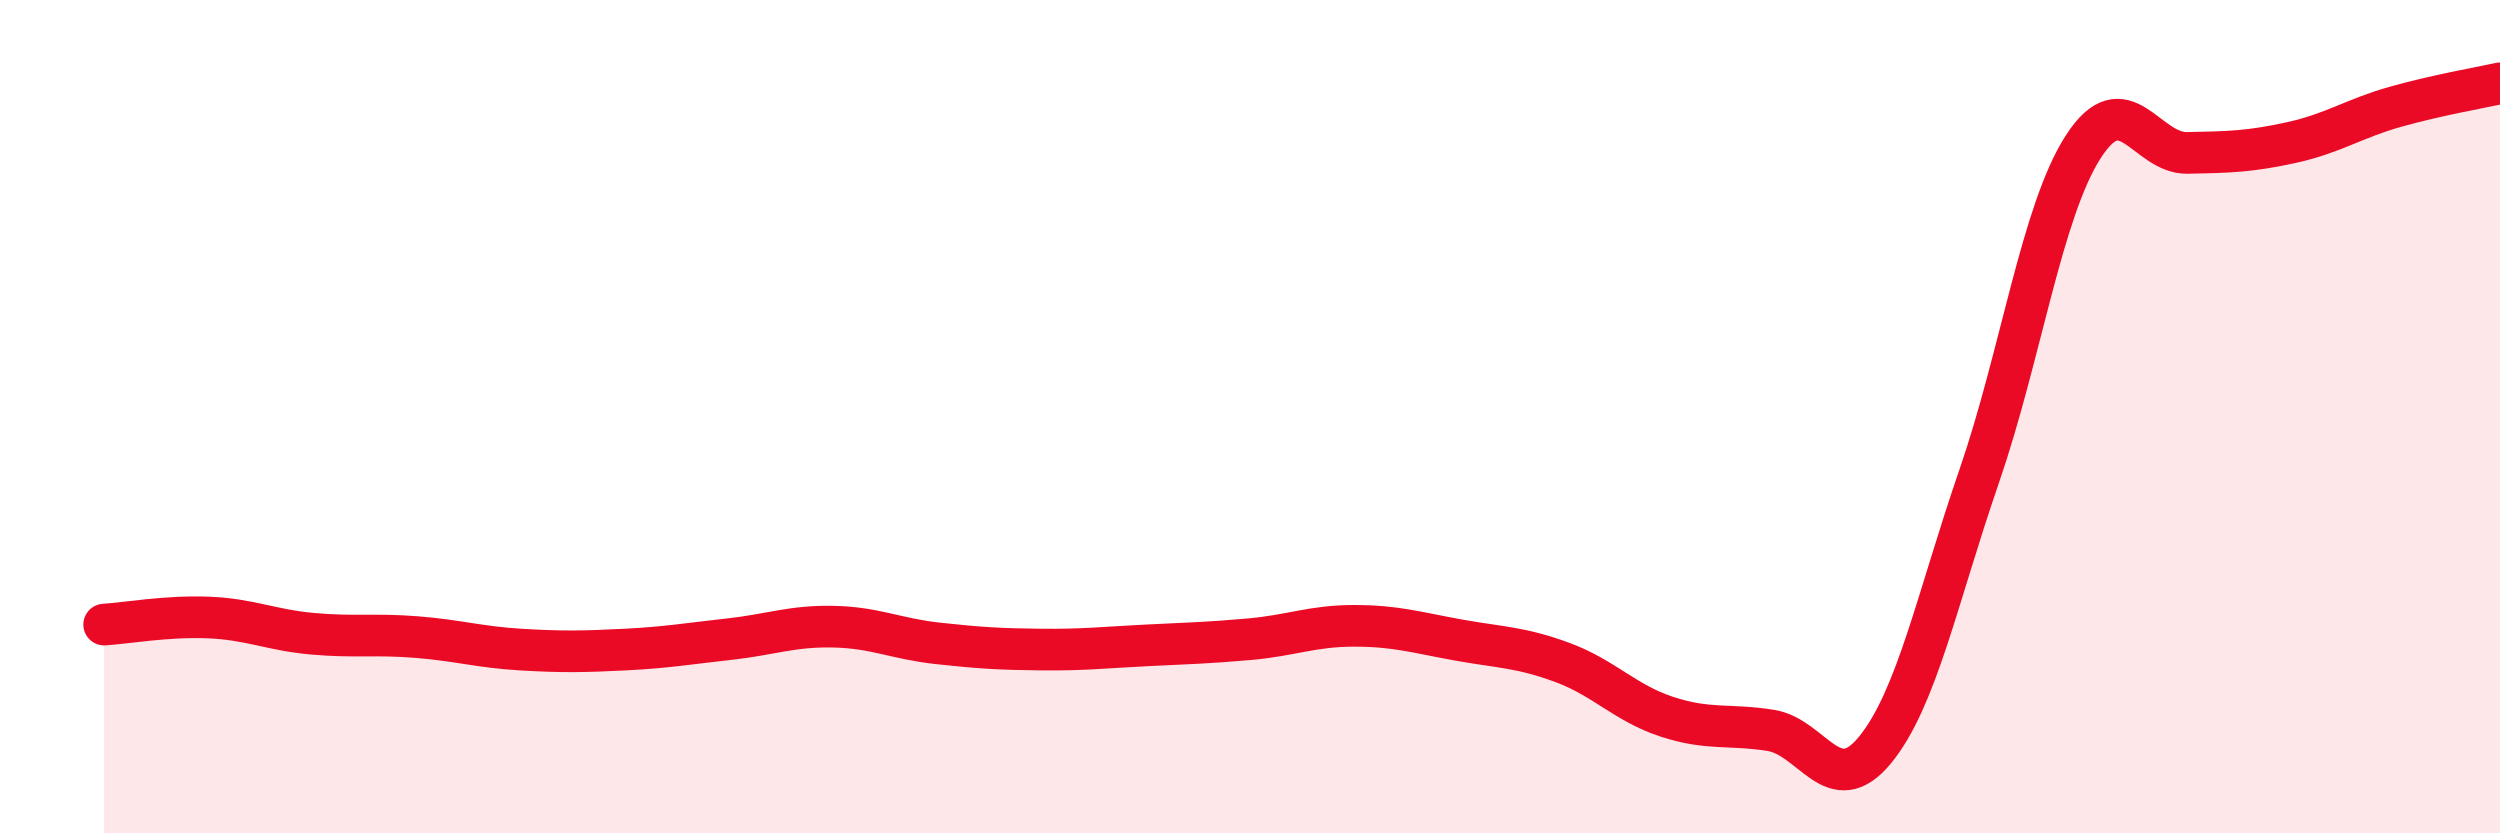 
    <svg width="60" height="20" viewBox="0 0 60 20" xmlns="http://www.w3.org/2000/svg">
      <path
        d="M 2.5,14.99 C 3,14.96 4,14.78 5,14.82 C 6,14.86 6.5,15.12 7.5,15.21 C 8.5,15.3 9,15.21 10,15.29 C 11,15.37 11.5,15.53 12.5,15.59 C 13.5,15.65 14,15.64 15,15.59 C 16,15.54 16.5,15.45 17.5,15.34 C 18.5,15.23 19,15.02 20,15.04 C 21,15.06 21.5,15.33 22.5,15.44 C 23.5,15.55 24,15.58 25,15.59 C 26,15.6 26.5,15.54 27.5,15.49 C 28.5,15.44 29,15.43 30,15.34 C 31,15.25 31.5,15.02 32.5,15.02 C 33.5,15.02 34,15.18 35,15.36 C 36,15.54 36.5,15.53 37.5,15.9 C 38.5,16.27 39,16.87 40,17.2 C 41,17.53 41.5,17.37 42.5,17.53 C 43.5,17.69 44,19.22 45,18 C 46,16.78 46.5,14.33 47.5,11.43 C 48.5,8.53 49,5.07 50,3.52 C 51,1.97 51.5,3.69 52.5,3.67 C 53.5,3.65 54,3.64 55,3.42 C 56,3.2 56.5,2.84 57.5,2.56 C 58.5,2.28 59.5,2.11 60,2L60 20L2.5 20Z"
        fill="#EB0A25"
        opacity="0.1"
        stroke-linecap="round"
        stroke-linejoin="round"
      />
      <path
        d="M 2.5,14.99 C 3,14.96 4,14.78 5,14.82 C 6,14.86 6.5,15.12 7.5,15.21 C 8.5,15.3 9,15.21 10,15.29 C 11,15.37 11.5,15.53 12.5,15.59 C 13.5,15.65 14,15.64 15,15.59 C 16,15.54 16.5,15.45 17.5,15.34 C 18.5,15.23 19,15.02 20,15.04 C 21,15.06 21.5,15.33 22.5,15.44 C 23.5,15.55 24,15.58 25,15.59 C 26,15.6 26.5,15.54 27.5,15.49 C 28.5,15.44 29,15.43 30,15.34 C 31,15.25 31.5,15.02 32.5,15.02 C 33.5,15.02 34,15.18 35,15.36 C 36,15.54 36.5,15.53 37.5,15.9 C 38.5,16.27 39,16.87 40,17.2 C 41,17.53 41.5,17.37 42.5,17.53 C 43.5,17.69 44,19.22 45,18 C 46,16.78 46.5,14.33 47.5,11.43 C 48.5,8.53 49,5.07 50,3.52 C 51,1.97 51.5,3.69 52.5,3.67 C 53.5,3.65 54,3.64 55,3.42 C 56,3.2 56.5,2.84 57.5,2.56 C 58.5,2.28 59.5,2.11 60,2"
        stroke="#EB0A25"
        stroke-width="1"
        fill="none"
        stroke-linecap="round"
        stroke-linejoin="round"
      />
    </svg>
  